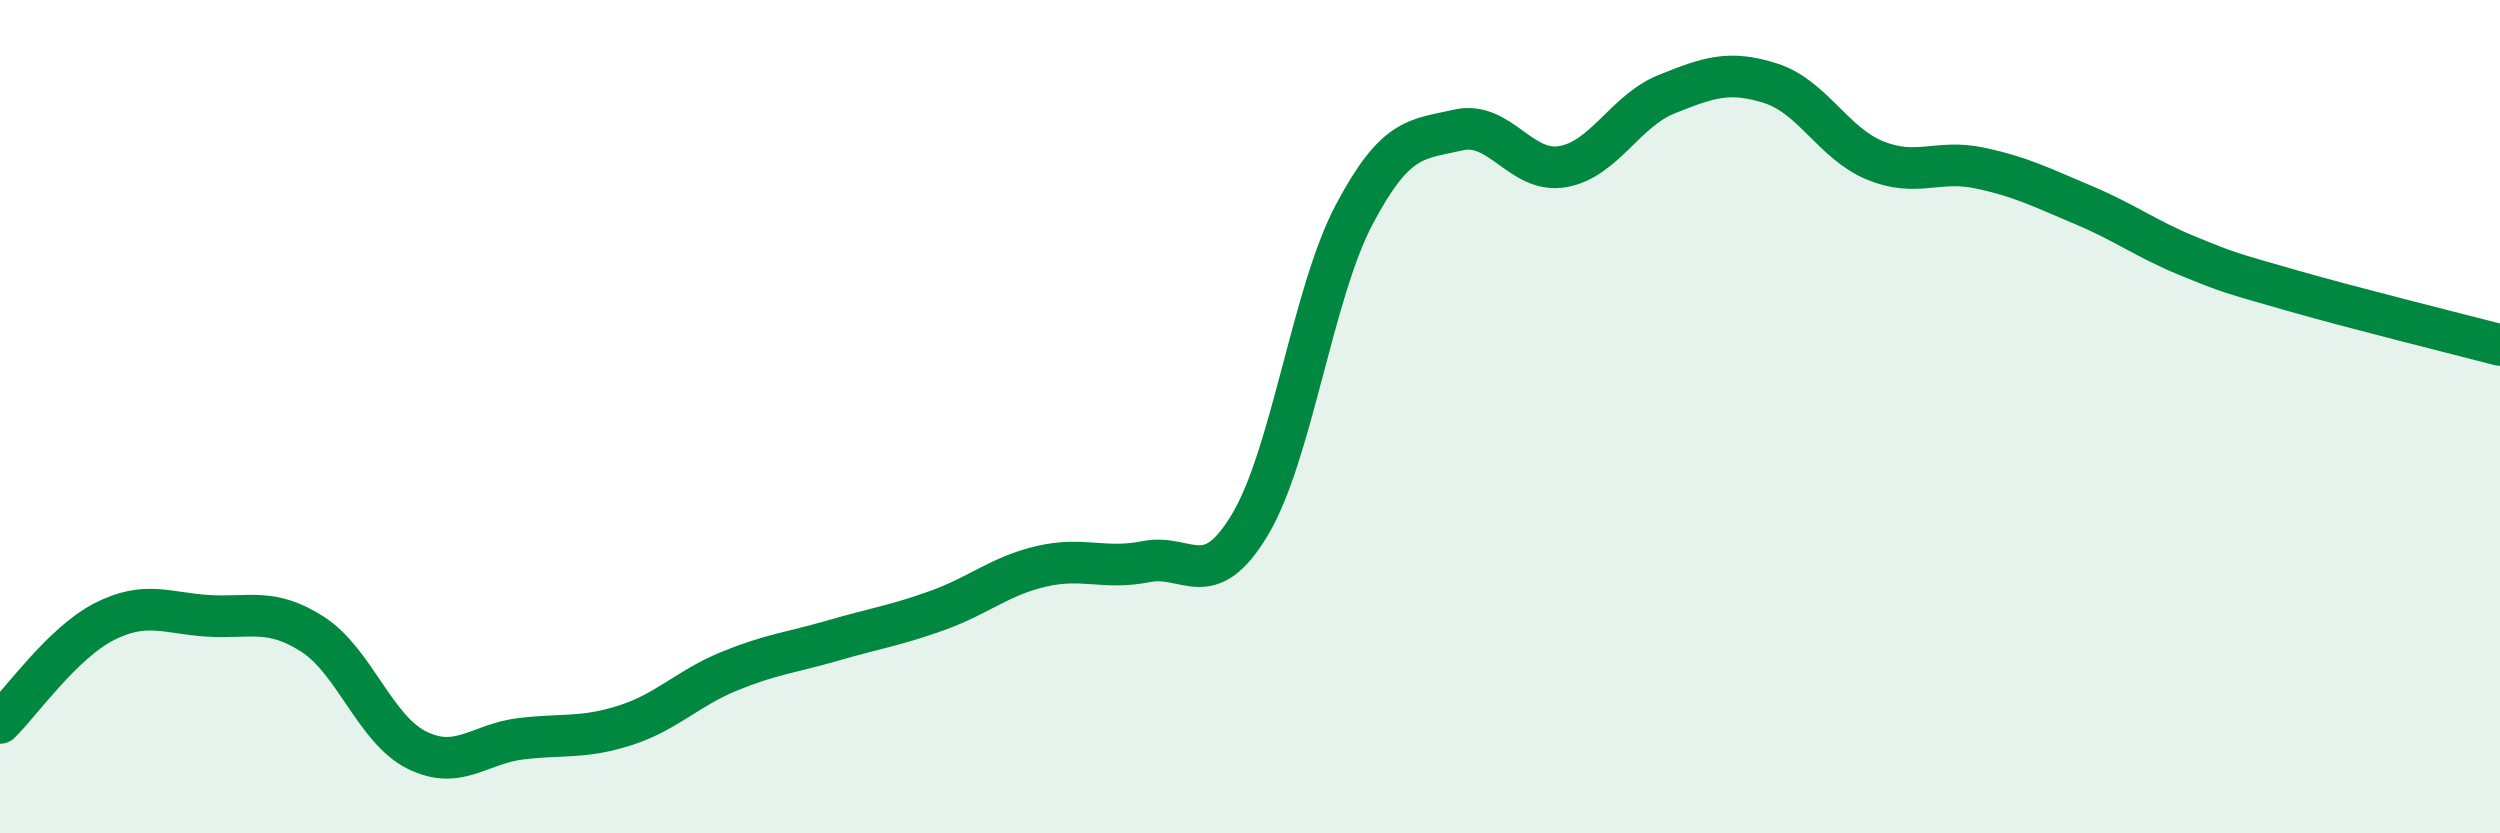 
    <svg width="60" height="20" viewBox="0 0 60 20" xmlns="http://www.w3.org/2000/svg">
      <path
        d="M 0,17.35 C 0.5,16.86 1.5,15.43 2.5,14.92 C 3.5,14.41 4,14.72 5,14.78 C 6,14.84 6.5,14.58 7.5,15.22 C 8.5,15.86 9,17.5 10,18 C 11,18.5 11.5,17.85 12.5,17.73 C 13.5,17.61 14,17.73 15,17.41 C 16,17.09 16.5,16.52 17.5,16.11 C 18.5,15.7 19,15.66 20,15.37 C 21,15.08 21.5,15.01 22.5,14.65 C 23.5,14.29 24,13.82 25,13.59 C 26,13.36 26.5,13.68 27.5,13.48 C 28.5,13.28 29,14.26 30,12.59 C 31,10.92 31.5,7.04 32.5,5.15 C 33.5,3.26 34,3.35 35,3.12 C 36,2.89 36.5,4.17 37.5,4 C 38.5,3.83 39,2.66 40,2.26 C 41,1.86 41.5,1.68 42.5,2 C 43.5,2.32 44,3.44 45,3.85 C 46,4.26 46.5,3.82 47.5,4.03 C 48.5,4.24 49,4.5 50,4.92 C 51,5.34 51.5,5.73 52.5,6.14 C 53.5,6.55 53.5,6.54 55,6.97 C 56.5,7.4 59,8.02 60,8.28L60 20L0 20Z"
        fill="#008740"
        opacity="0.1"
        stroke-linecap="round"
        stroke-linejoin="round"
      />
      <path
        d="M 0,17.35 C 0.5,16.86 1.5,15.43 2.5,14.92 C 3.5,14.41 4,14.72 5,14.78 C 6,14.84 6.5,14.58 7.5,15.22 C 8.5,15.86 9,17.5 10,18 C 11,18.5 11.5,17.85 12.5,17.73 C 13.5,17.61 14,17.73 15,17.41 C 16,17.09 16.5,16.52 17.5,16.11 C 18.5,15.7 19,15.66 20,15.37 C 21,15.08 21.5,15.01 22.5,14.65 C 23.5,14.29 24,13.82 25,13.59 C 26,13.36 26.5,13.68 27.5,13.48 C 28.5,13.28 29,14.26 30,12.59 C 31,10.92 31.5,7.04 32.5,5.15 C 33.5,3.26 34,3.35 35,3.12 C 36,2.89 36.5,4.17 37.5,4 C 38.5,3.83 39,2.66 40,2.26 C 41,1.86 41.5,1.68 42.5,2 C 43.5,2.32 44,3.44 45,3.85 C 46,4.26 46.5,3.82 47.5,4.03 C 48.5,4.24 49,4.5 50,4.92 C 51,5.34 51.5,5.73 52.5,6.14 C 53.5,6.55 53.5,6.54 55,6.97 C 56.5,7.4 59,8.02 60,8.28"
        stroke="#008740"
        stroke-width="1"
        fill="none"
        stroke-linecap="round"
        stroke-linejoin="round"
      />
    </svg>
  